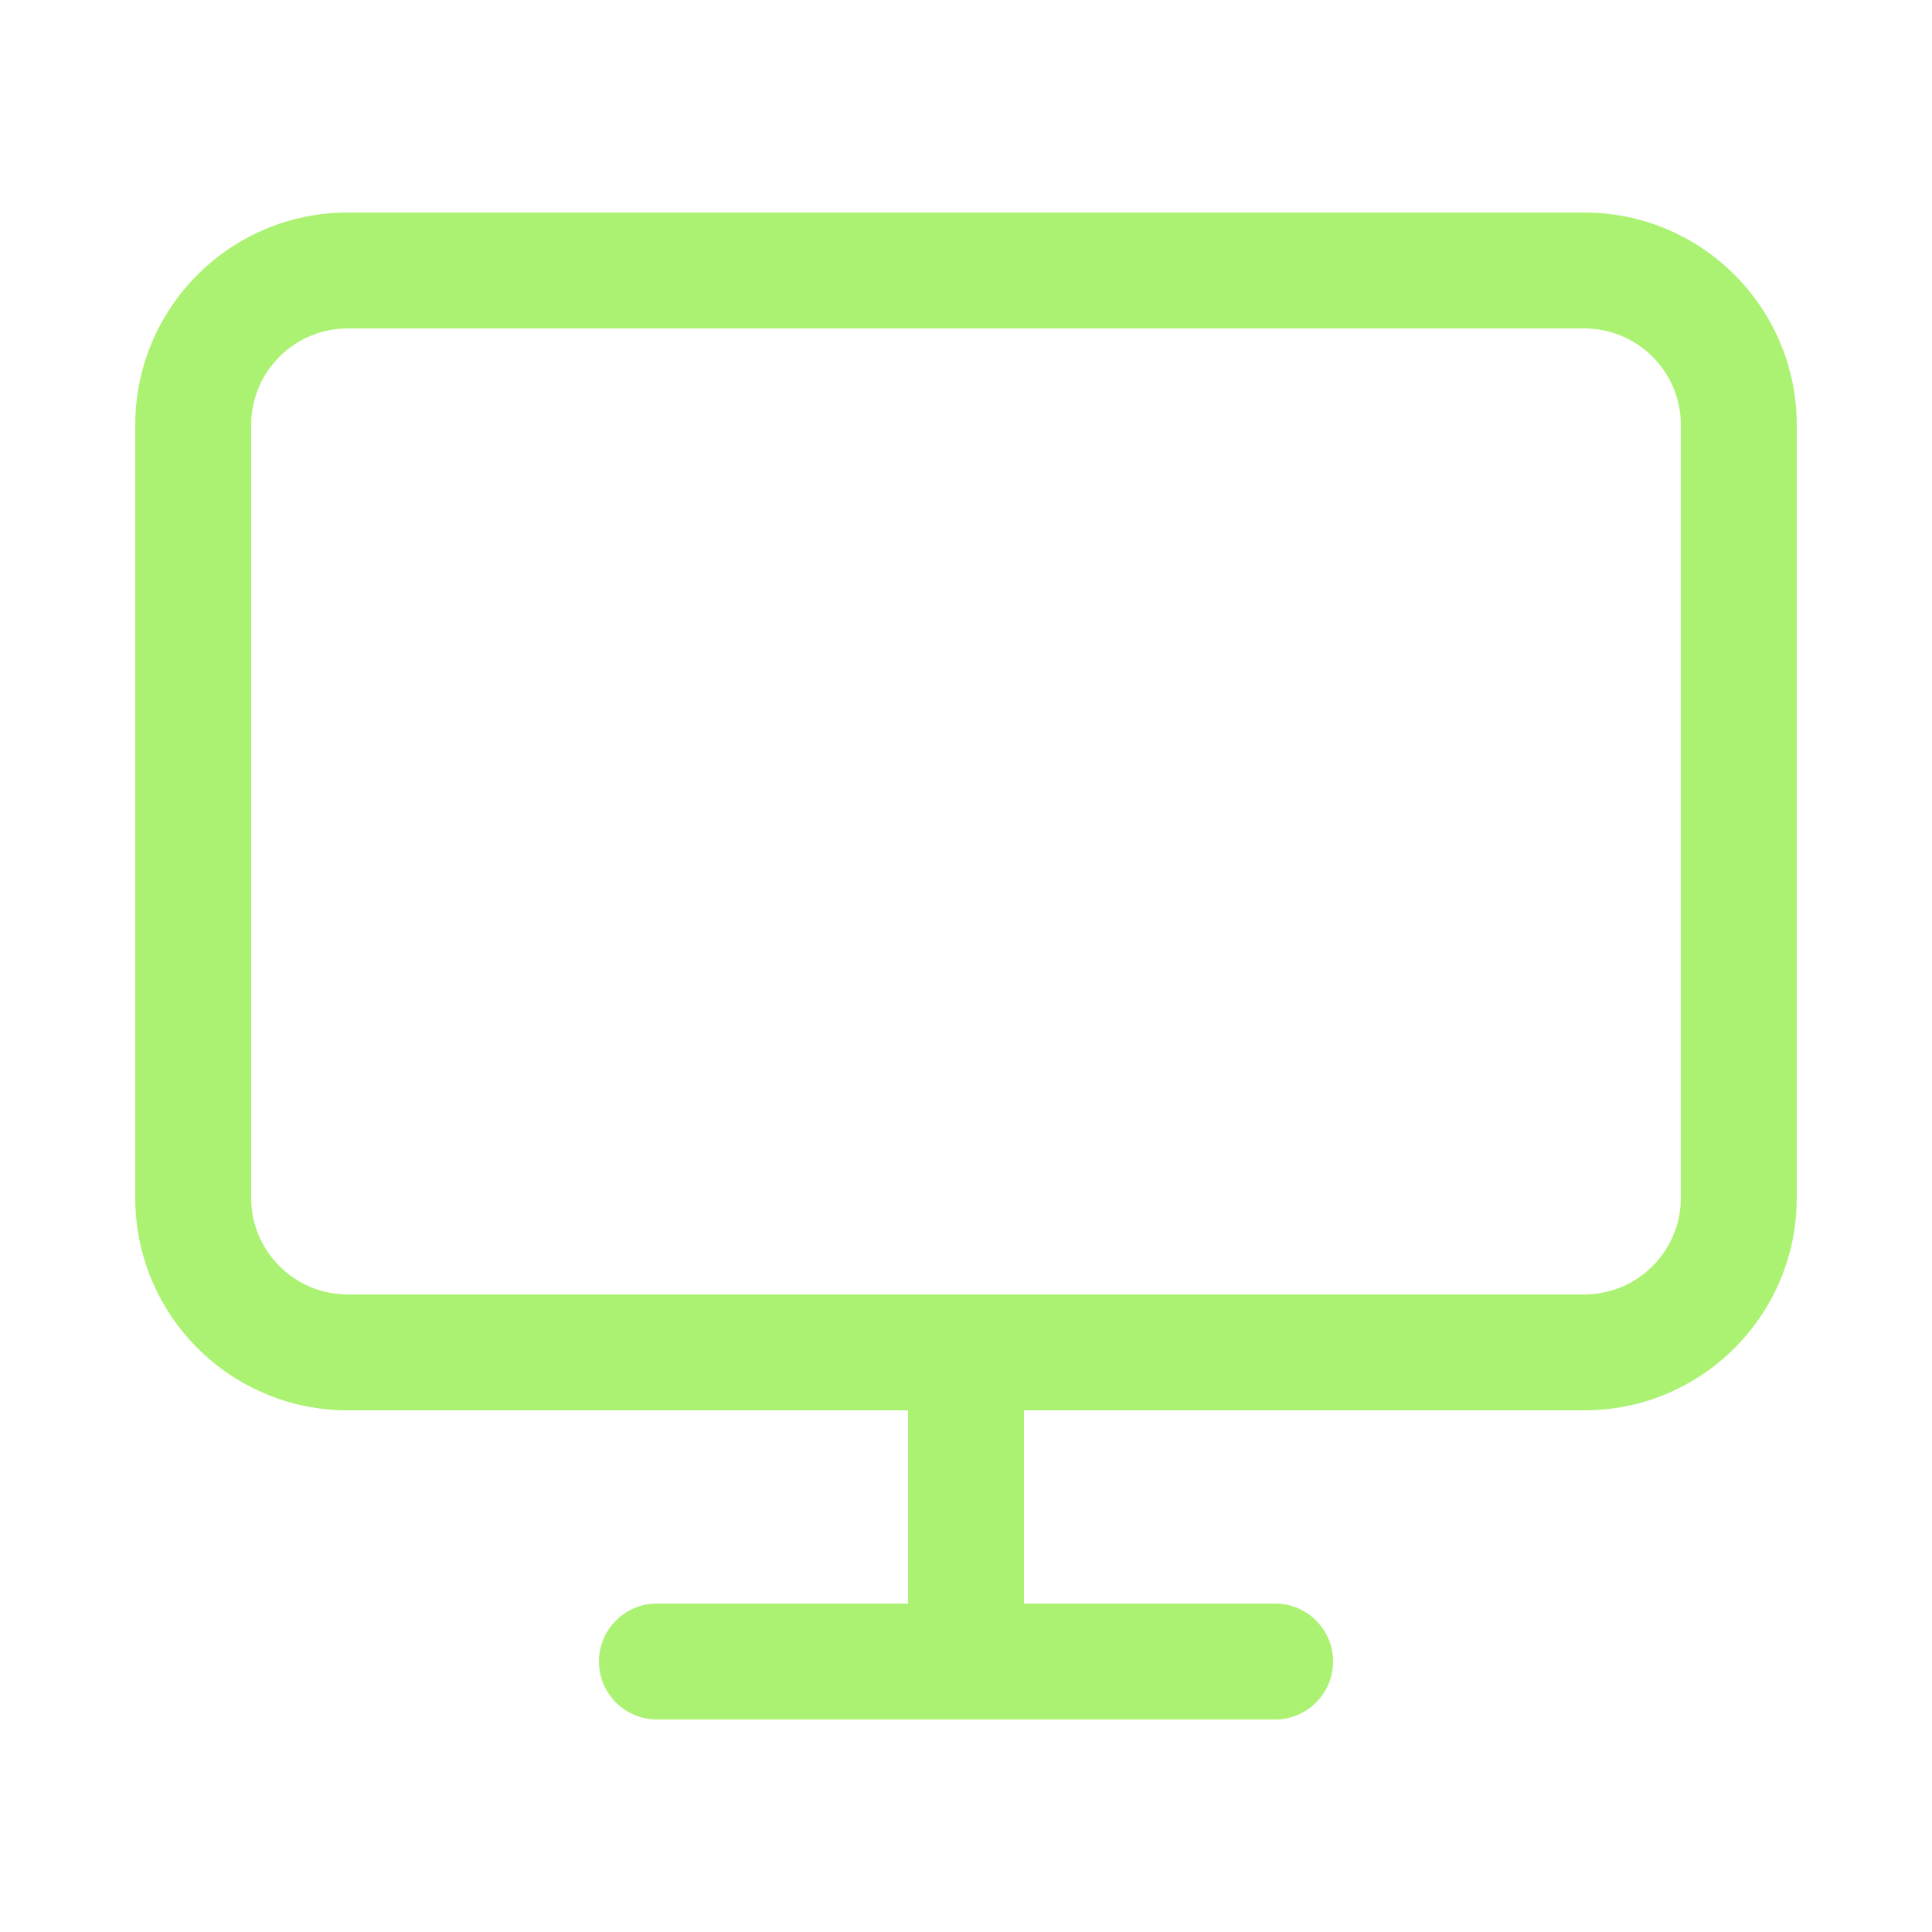 <svg width="25" height="25" viewBox="0 0 25 25" fill="none" xmlns="http://www.w3.org/2000/svg">
<path d="M20.5 2.75C22.019 2.75 23.25 3.981 23.25 5.5V15.5C23.25 17.019 22.019 18.25 20.5 18.25H13.25V20.75H16.5C16.914 20.75 17.25 21.086 17.25 21.5C17.25 21.914 16.914 22.25 16.5 22.25H8.5C8.086 22.25 7.75 21.914 7.75 21.5C7.75 21.086 8.086 20.75 8.5 20.75H11.75V18.25H4.5C2.981 18.25 1.75 17.019 1.75 15.5V5.5C1.75 3.981 2.981 2.75 4.5 2.75H20.5ZM4.5 4.25C3.81 4.25 3.25 4.81 3.25 5.5V15.5C3.25 16.19 3.81 16.75 4.5 16.75H20.5C21.19 16.75 21.75 16.19 21.75 15.5V5.5C21.75 4.81 21.19 4.25 20.5 4.25H4.5Z" fill="#ACF272"/>
</svg>
